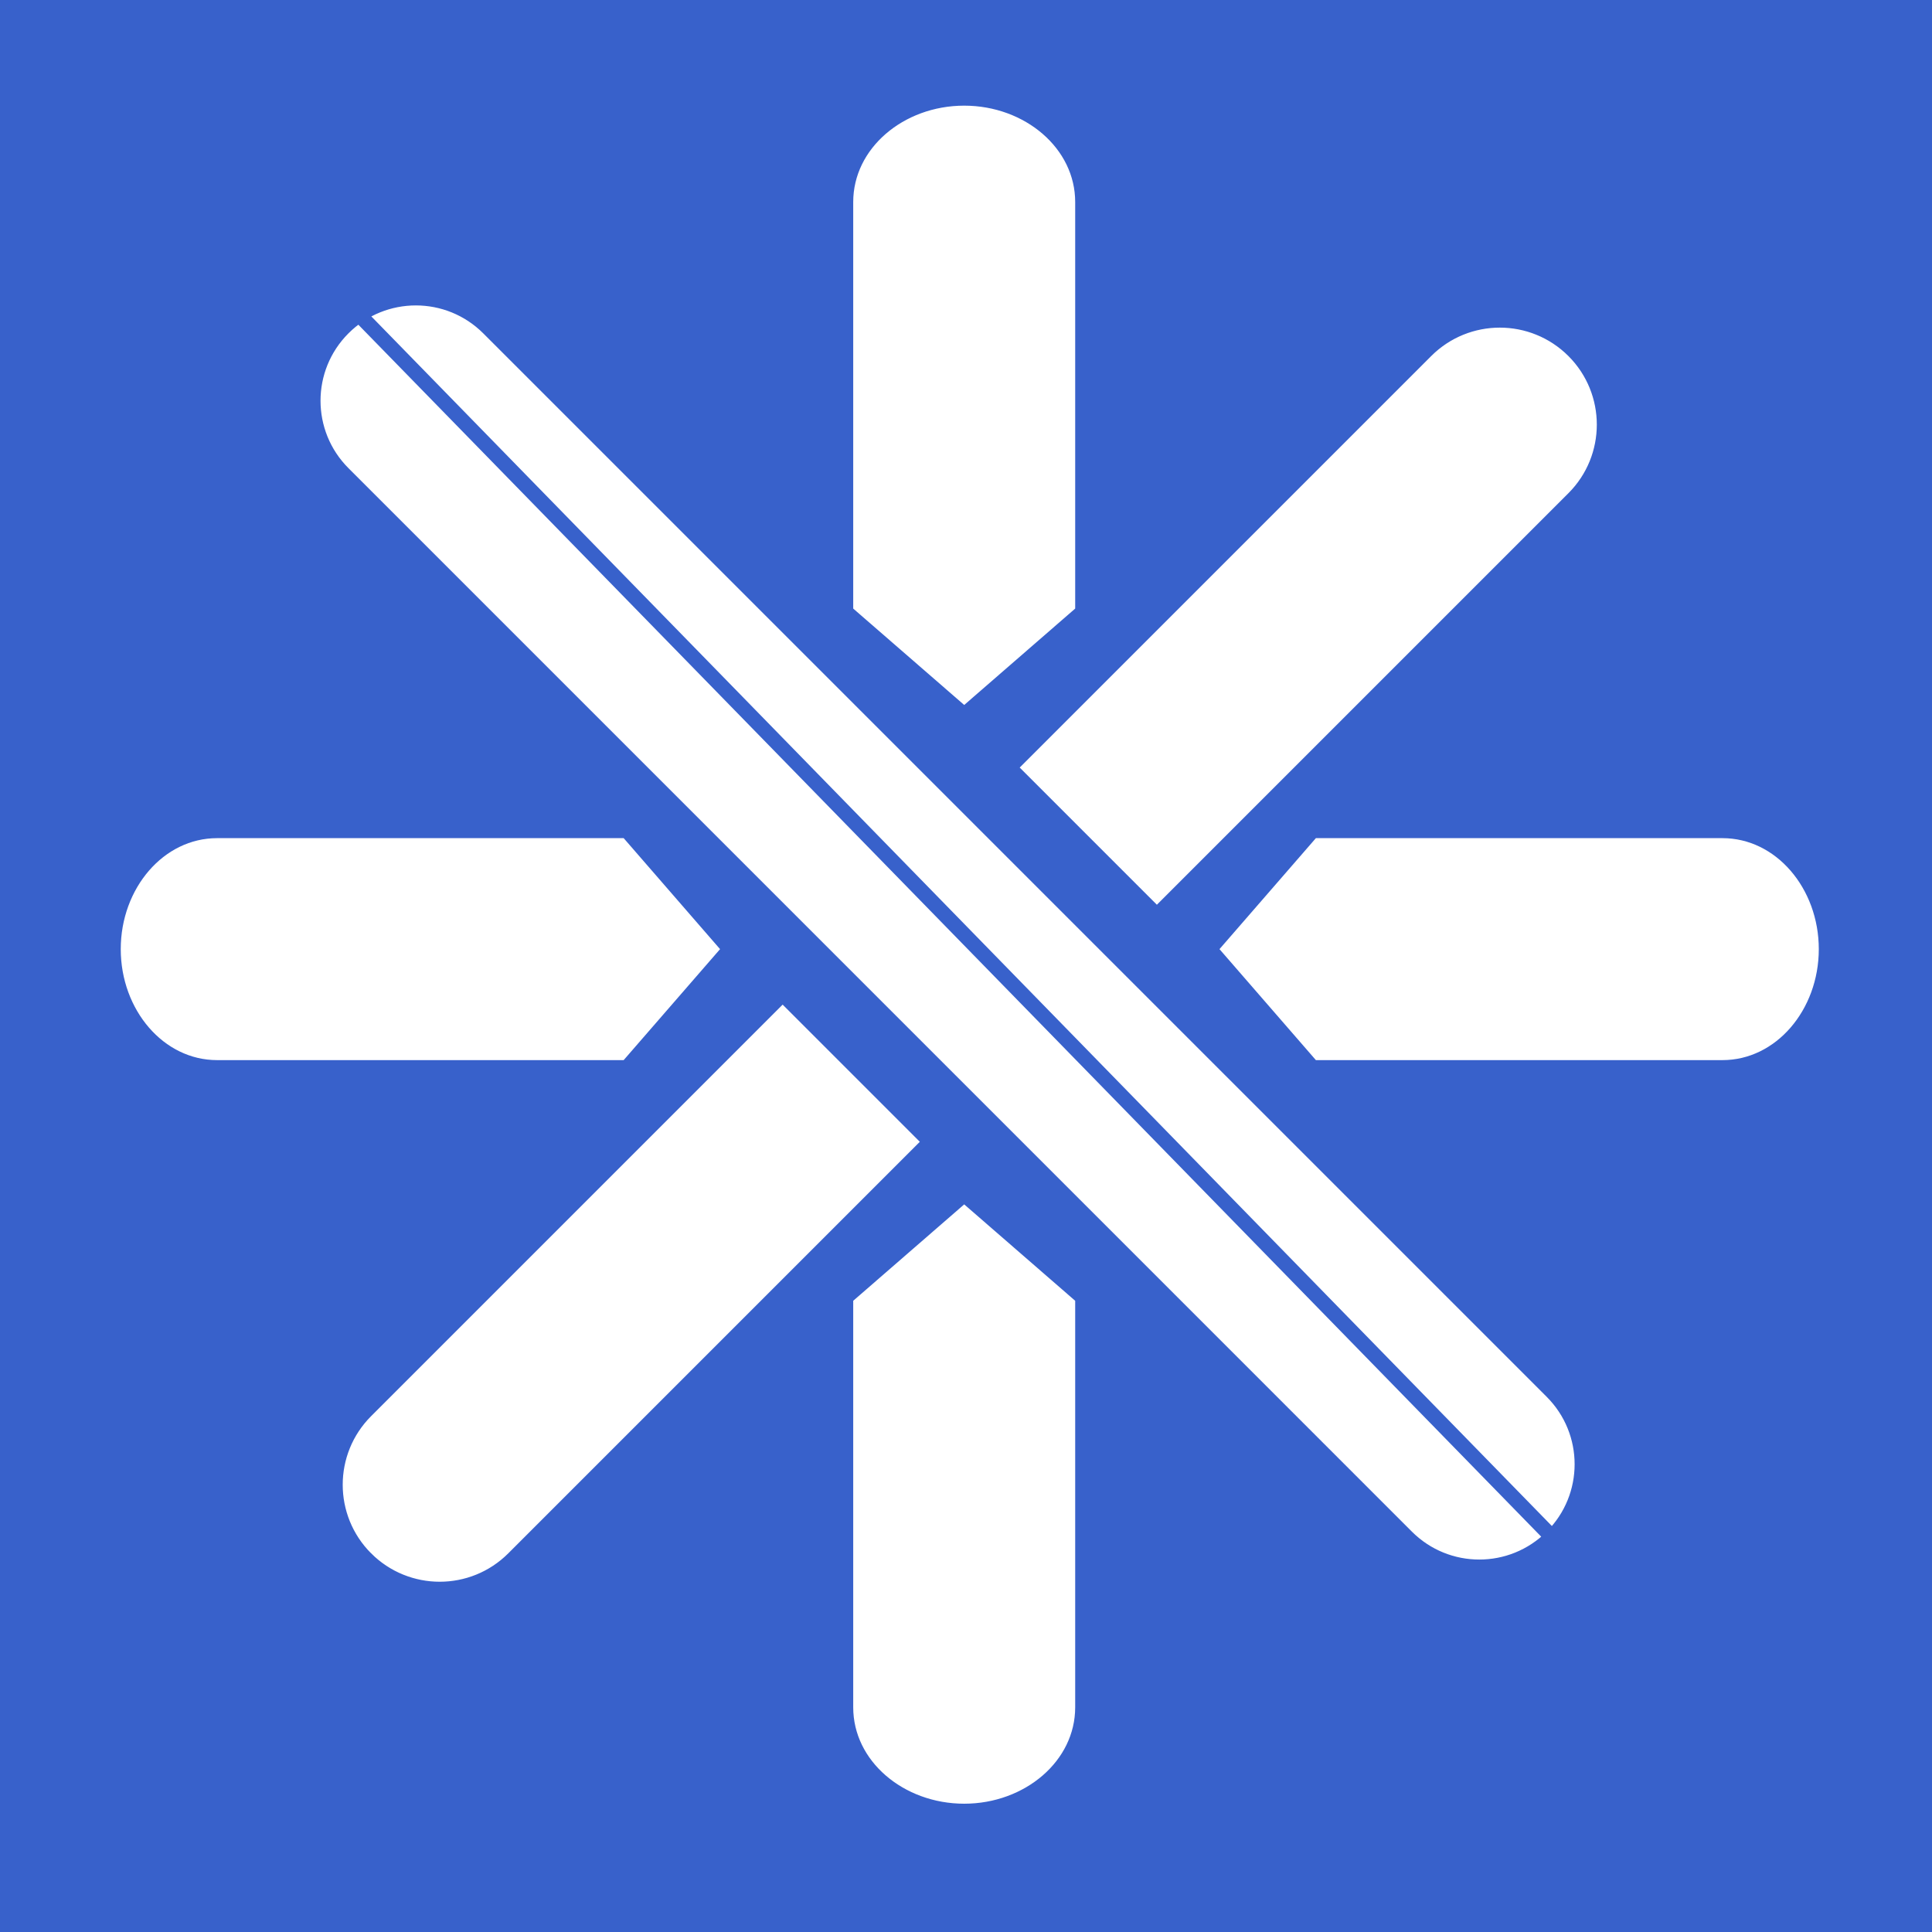 <?xml version="1.0" encoding="UTF-8"?> <svg xmlns="http://www.w3.org/2000/svg" width="256" height="256" viewBox="0 0 256 256" fill="none"><rect width="256" height="256" fill="#3861CB"></rect><path d="M203.946 43.428C202.279 42.75 200.506 42.412 198.734 42.412C195.189 42.412 191.644 43.764 188.938 46.469L134.409 100.999L133.702 101.706L134.409 102.413L152.586 120.59L153.293 121.297L154 120.59L208.529 66.06C213.938 60.651 213.938 51.881 208.529 46.469L208.528 46.468C207.177 45.12 205.617 44.103 203.946 43.428ZM203.946 43.428L203.569 44.355L203.944 43.427C203.945 43.428 203.945 43.428 203.946 43.428ZM47.602 41.717L47.603 41.716C49.115 40.719 50.781 40.053 52.499 39.72L52.499 39.72C53.36 39.553 54.232 39.471 55.103 39.471C58.588 39.471 62.079 40.801 64.741 43.464L205.651 184.378C210.976 189.703 210.976 198.333 205.652 203.655C205.652 203.655 205.652 203.655 205.652 203.655M47.602 41.717L205.652 203.655M47.602 41.717C46.846 42.216 46.128 42.797 45.464 43.464C40.14 48.787 40.14 57.416 45.465 62.74L186.375 203.655C189.037 206.318 192.528 207.648 196.013 207.648C199.501 207.648 202.992 206.318 205.652 203.655M47.602 41.717L205.652 203.655M127.106 94.167L127.762 94.736L128.418 94.167L143.123 81.395L143.468 81.096V80.64V26.772C143.468 19.039 136.298 13 127.762 13C119.226 13 112.056 19.039 112.056 26.772V80.64V81.096L112.401 81.395L127.106 94.167ZM128.418 158.833L127.762 158.264L127.106 158.833L112.401 171.605L112.056 171.904V172.36V226.228C112.056 233.961 119.226 240 127.762 240C136.298 240 143.468 233.961 143.468 226.228V172.36V171.904L143.123 171.605L128.418 158.833ZM174.361 110.059H173.905L173.606 110.403L160.834 125.109L160.265 125.765L160.834 126.421L173.606 141.126L173.905 141.471H174.361H228.228C235.961 141.471 242 134.301 242 125.765C242 117.229 235.961 110.059 228.228 110.059H174.361ZM96.166 126.421L96.735 125.765L96.166 125.109L83.394 110.403L83.095 110.059H82.639H28.772C21.039 110.059 15 117.229 15 125.765C15 134.301 21.039 141.471 28.772 141.471H82.639H83.095L83.394 141.126L96.166 126.421ZM104.411 132.41L103.704 131.703L102.997 132.41L48.468 186.94C43.059 192.349 43.059 201.122 48.468 206.531L48.469 206.531C49.82 207.88 51.381 208.897 53.052 209.572C54.721 210.249 56.491 210.588 58.263 210.588C61.808 210.588 65.353 209.236 68.058 206.531L122.588 152.001L123.295 151.294L122.588 150.587L104.411 132.41Z" fill="white" stroke="#3861CB" stroke-width="2"></path></svg> 